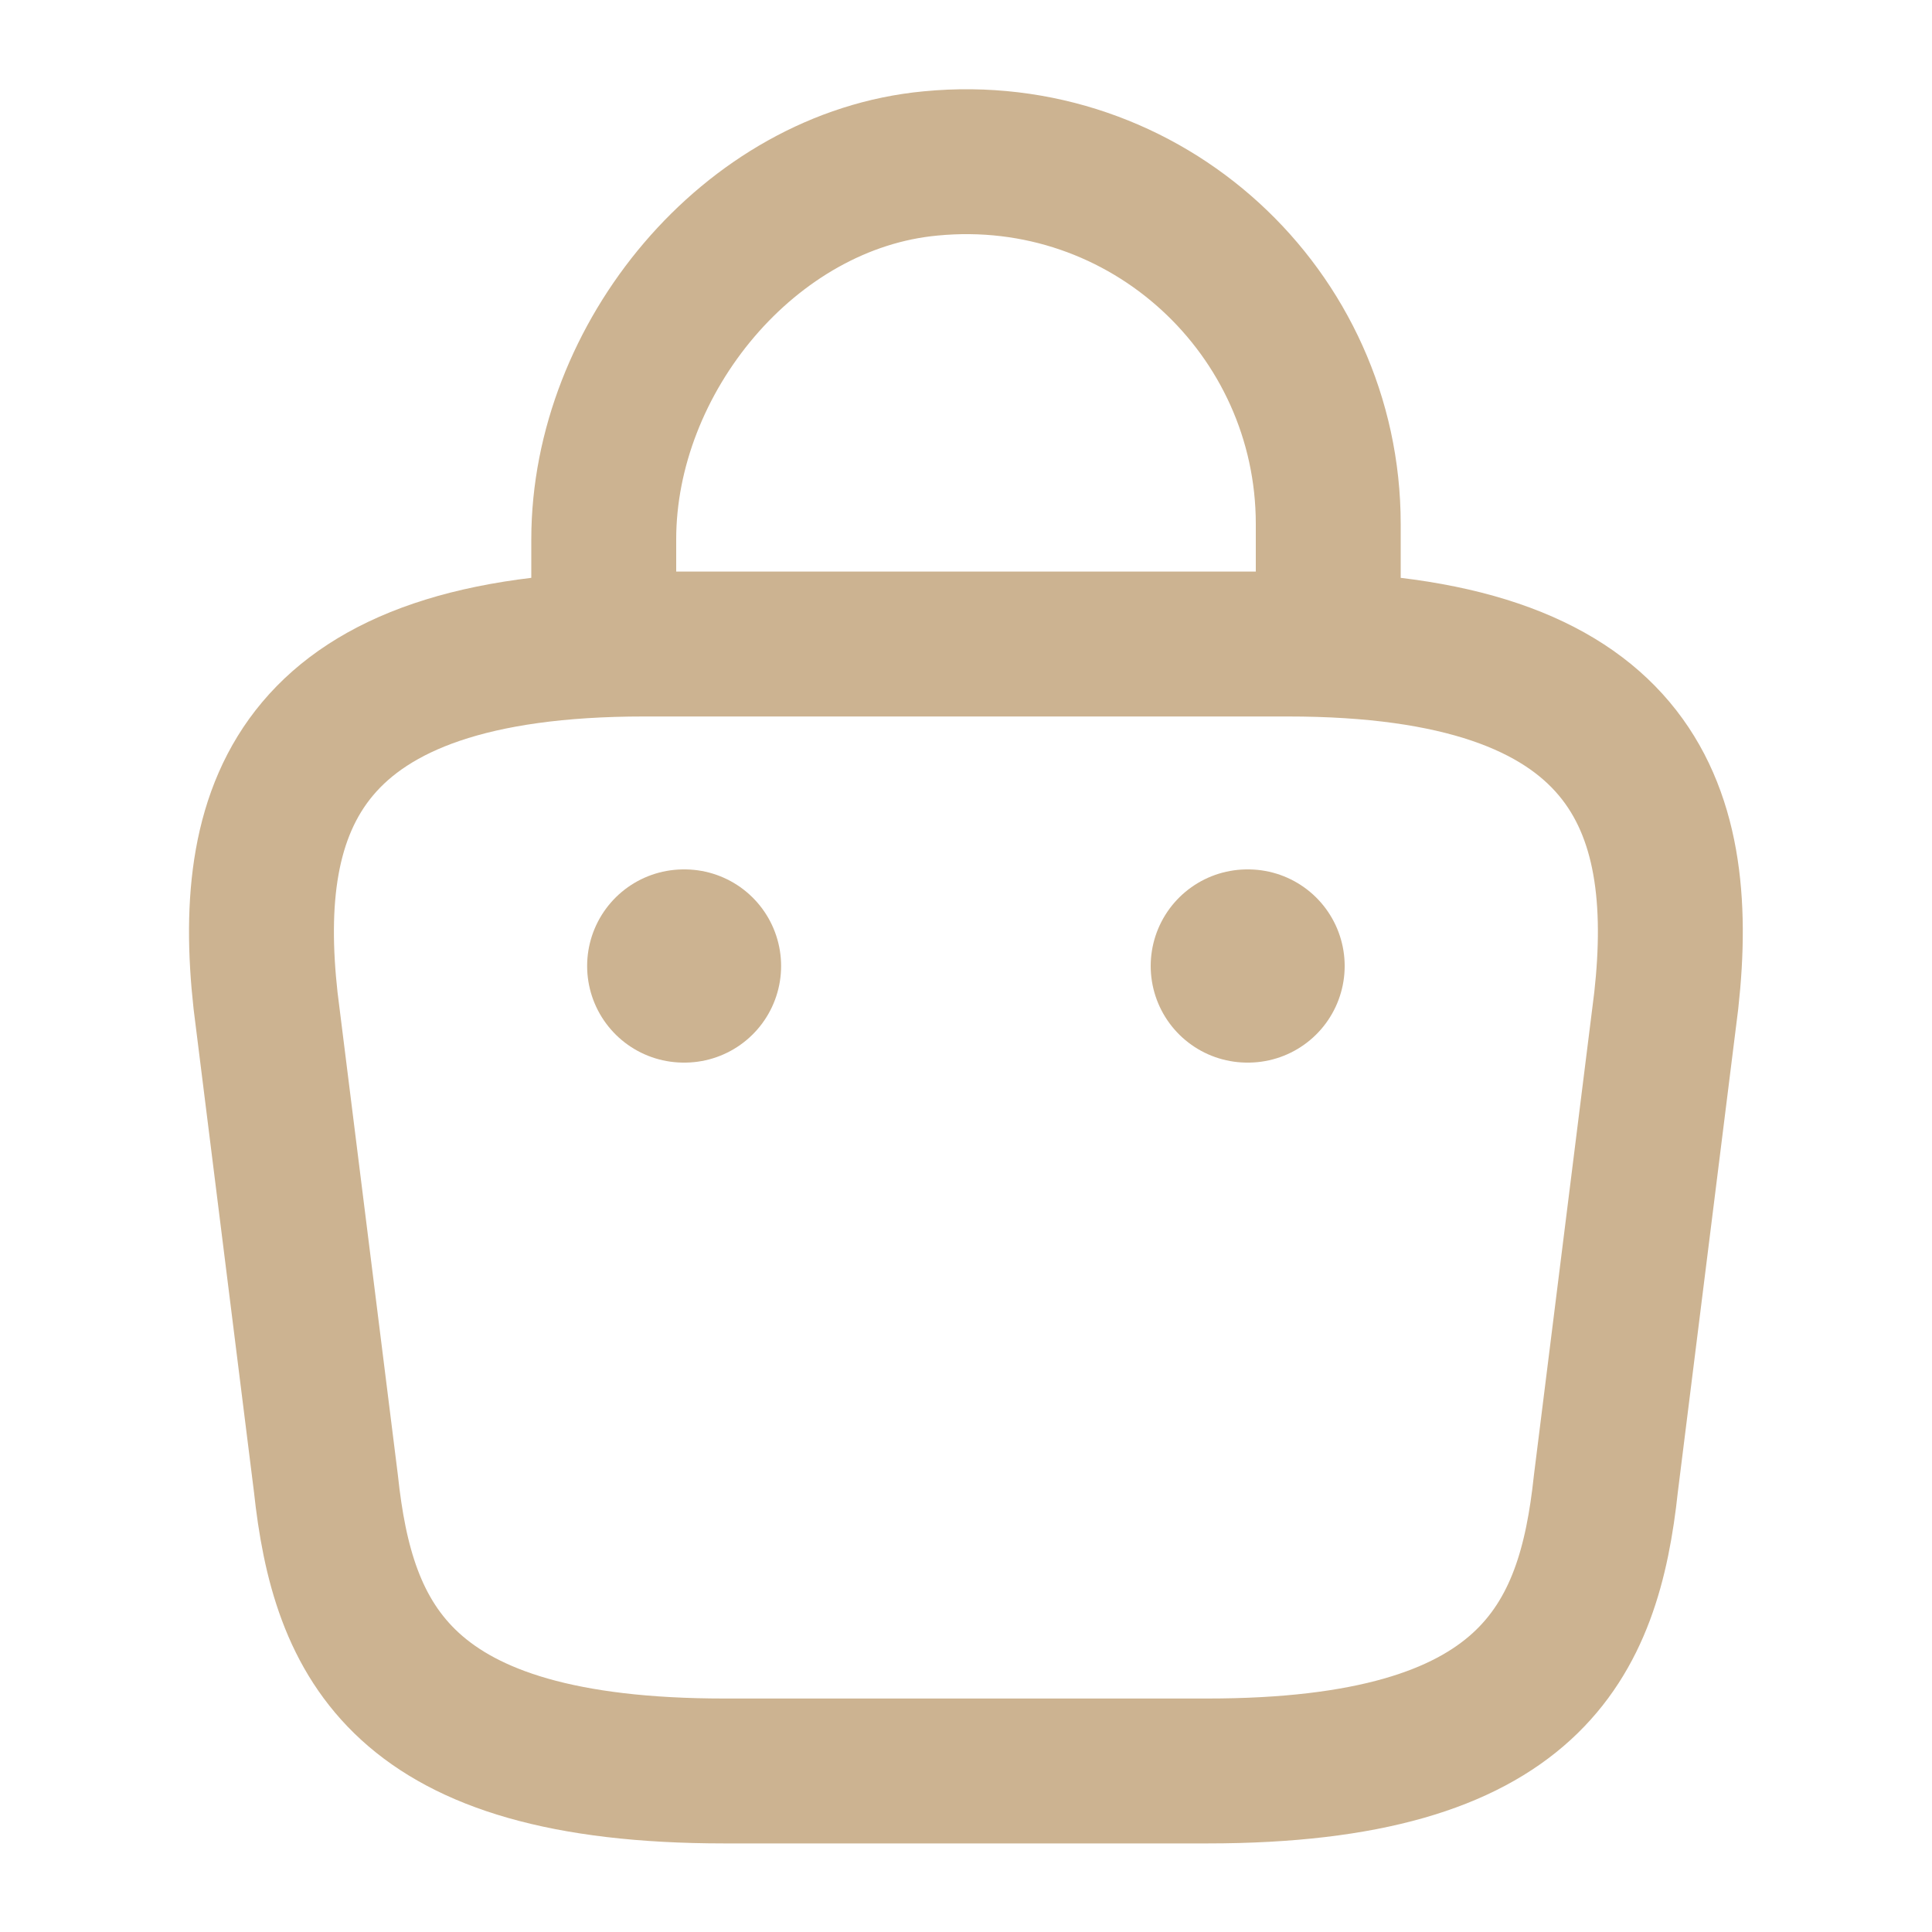 <?xml version="1.0" encoding="UTF-8"?>
<svg xmlns="http://www.w3.org/2000/svg" width="20" height="20" viewBox="0 0 20 20" fill="none">
  <path d="M6.25 6.392V5.583C6.25 3.708 7.758 1.867 9.633 1.692C11.867 1.475 13.75 3.233 13.75 5.425V6.575" stroke="#CCB391" stroke-width="1.5" stroke-miterlimit="10" stroke-linecap="round" stroke-linejoin="round"></path>
  <path d="M7.499 18.333H12.499C15.849 18.333 16.449 16.992 16.624 15.358L17.249 10.358C17.474 8.325 16.891 6.667 13.333 6.667H6.666C3.108 6.667 2.524 8.325 2.749 10.358L3.374 15.358C3.549 16.992 4.149 18.333 7.499 18.333Z" stroke="#CCB391" stroke-width="1.5" stroke-miterlimit="10" stroke-linecap="round" stroke-linejoin="round"></path>
  <path d="M12.912 10H12.92" stroke="#CCB391" stroke-width="2" stroke-linecap="round" stroke-linejoin="round"></path>
  <path d="M7.078 10H7.086" stroke="#CCB391" stroke-width="2" stroke-linecap="round" stroke-linejoin="round"></path>
</svg>
